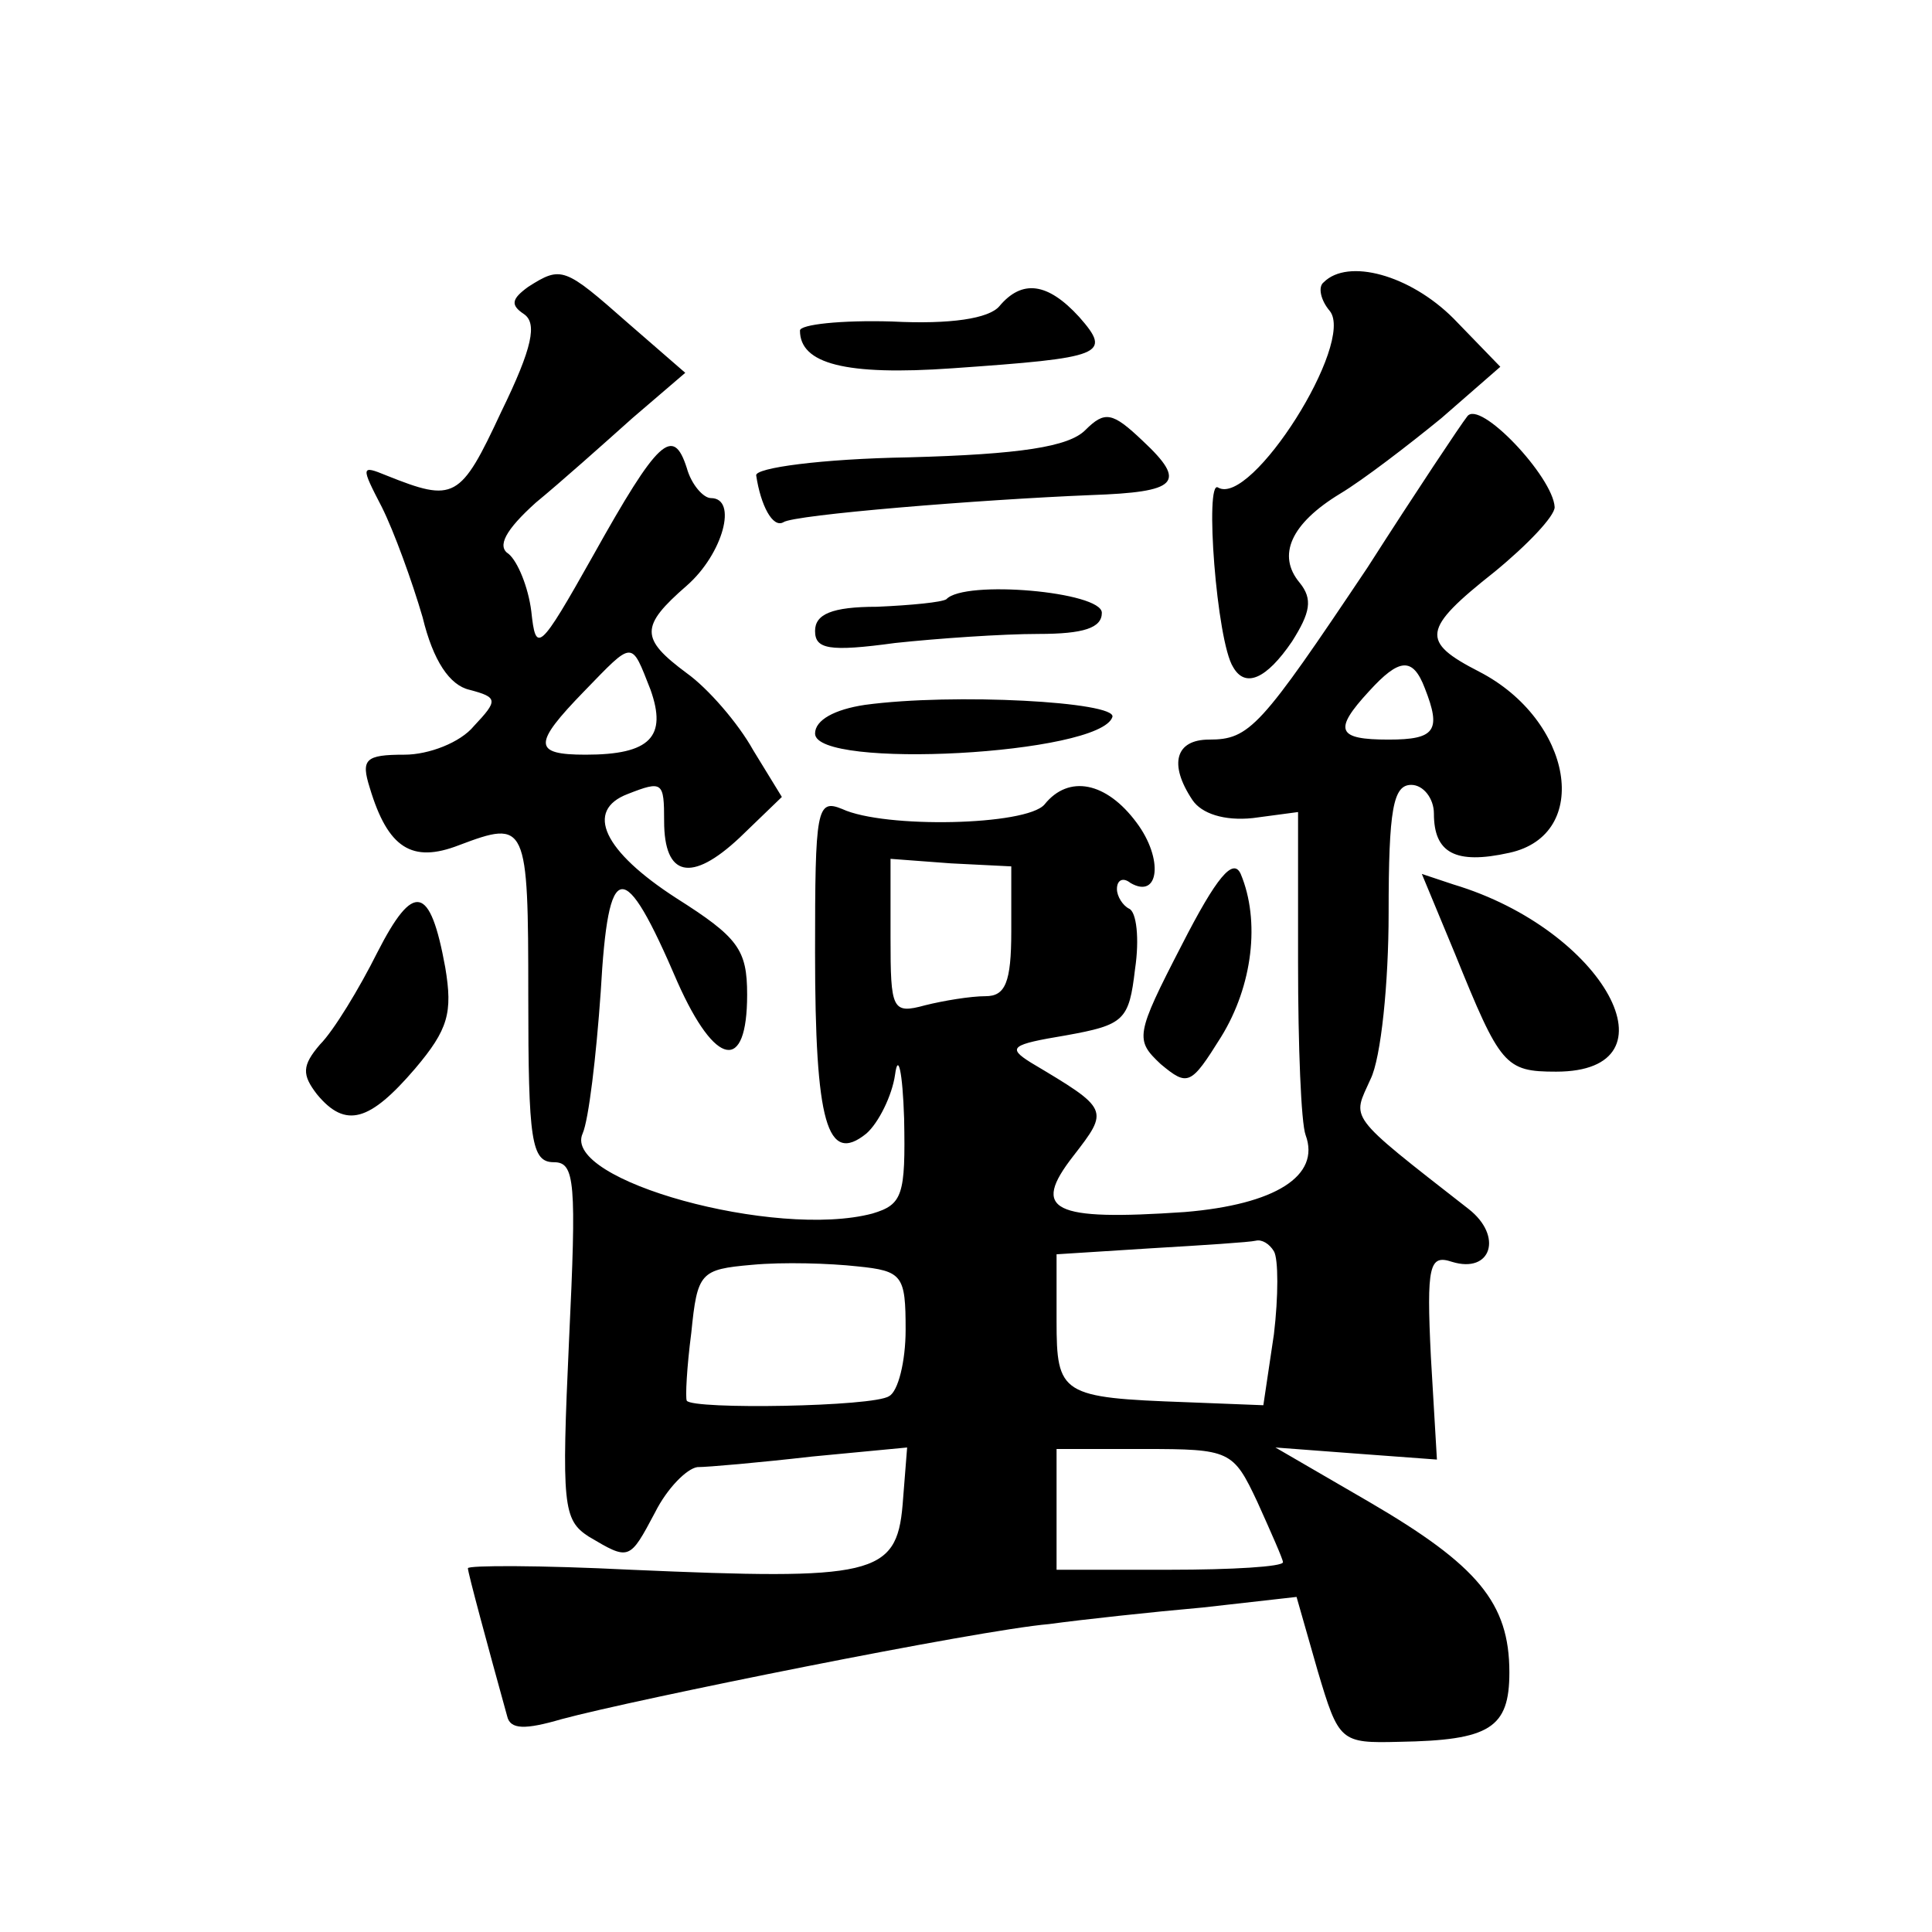 <?xml version="1.0" standalone="no"?>
<!DOCTYPE svg PUBLIC "-//W3C//DTD SVG 20010904//EN"
 "http://www.w3.org/TR/2001/REC-SVG-20010904/DTD/svg10.dtd">
<svg version="1.0" xmlns="http://www.w3.org/2000/svg"
 width="128pt" height="128pt" viewBox="0 0 128 128"
 preserveAspectRatio="xMidYMid meet">
<g transform="translate(0,128) scale(0.1,-0.1)"
fill="#0" stroke="none">
<path d="M350 1090 c-11 -8 -12 -12 -3 -18 9 -6 6 -22 -15 -65 -27 -58 -31 -60
-76 -42 -17 7 -17 6 -3 -21 8 -16 20 -49 27 -73 7 -29 18 -45 31 -48 19 -5 19 -7
3 -24 -9 -11 -30 -19 -46 -19 -26 0 -29 -3 -23 -22 12 -40 28 -50 59 -38 45 17
46 15 46 -100 0 -96 2 -110 17 -110 14 0 15 -13 10 -118 -5 -109 -4 -119 13 -130
27 -16 27 -16 44 16 8 16 21 29 28 30 7 0 41 3 76 7 l63 6 -3 -38 c-4 -47 -20 -50
-180 -43 -60 3 -108 3 -108 1 0 -3 13 -51 26 -98 2 -9 12 -9 36 -2 48 13 276 59
323 63 22 3 68 8 102 11 l62 7 14 -49 c14 -47 15 -48 54 -47 60 1 73 9 73 46 0
46 -21 71 -93 113 l-62 36 53 -4 54 -4 -4 68 c-3 61 -1 68 14 63 26 -8 34 17 11
35 -82 64 -77 59 -65 86 7 14 12 64 12 110 0 69 3 85 15 85 8 0 15 -9 15 -19 0
-26 14 -34 50 -26 55 12 42 88 -20 120 -39 20 -38 28 10 66 22 18 40 37 40 43 -1
20 -50 72 -58 60 -4 -5 -34 -50 -66 -100 -71 -106 -78 -114 -105 -114 -22 0 -27
-16 -11 -40 6 -9 21 -14 40 -12 l30 4 0 -100 c0 -55 2 -106 5 -114 10 -27 -20 -46
-80 -51 -88 -6 -102 1 -74 37 24 31 24 31 -28 62 -16 10 -13 12 23 18 39 7 42 10
46 44 3 20 1 38 -4 40 -4 2 -8 8 -8 13 0 6 4 8 9 4 19 -11 22 16 4 40 -20 27 -45
32 -61 12 -12 -14 -106 -16 -134 -3 -17 7 -18 0 -18 -95 0 -113 8 -141 34 -120
8 7 17 25 19 39 2 15 5 2 6 -29 1 -51 -1 -57 -21 -63 -64 -17 -206 22 -192 53 4
9 9 51 12 94 5 89 15 90 51 6 25 -56 46 -60 46 -8 0 30 -6 38 -47 64 -48 31 -61
58 -32 69 23 9 24 8 24 -18 0 -37 18 -41 50 -11 l28 27 -19 31 c-10 18 -30 41 -44
51 -31 23 -31 31 0 58 24 21 34 58 16 58 -5 0 -13 9 -16 20 -9 28 -19 19 -62 -58
-36 -64 -38 -65 -41 -37 -2 16 -9 33 -15 38 -8 5 -2 16 18 34 17 14 45 39 64 56
l35 30 -38 33 c-42 37 -44 38 -66 24z m81 -267 c11 -31 0 -43 -43 -43 -35 0 -35
7 -1 42 33 34 31 34 44 1z m513 1 c11 -28 7 -34 -24 -34 -34 0 -37 6 -13 32 20
22 29 23 37 2z m-274 -161 c0 -34 -4 -43 -17 -43 -10 0 -28 -3 -40 -6 -22 -6 -23
-3 -23 45 l0 52 40 -3 40 -2 0 -43z m174 -212 c3 -5 3 -30 0 -55 l-7 -47 -51 2
c-83 3 -86 5 -86 54 l0 44 63 4 c34 2 65 4 69 5 4 1 9 -2 12 -7z m-244 -52 c0 -21
-5 -41 -11 -44 -10 -7 -130 -9 -134 -3 -1 2 0 22 3 45 4 40 6 42 40 45 21 2 52
1 70 -1 30 -3 32 -6 32 -42z m233 -114 c9 -20 17 -38 17 -40 0 -3 -34 -5 -75 -5
l-75 0 0 40 0 40 58 0 c57 0 59 -1 75 -35z M877 1093 c-4 -3 -2 -12 4 -19 17 -21
-52 -130 -74 -117 -9 6 -1 -102 10 -119 8 -14 22 -8 39 17 12 19 14 28 5 39 -15
18 -6 39 27 59 15 9 45 32 67 50 l39 34 -31 32 c-29 29 -70 40 -86 24z M662 1077
c-7 -8 -32 -12 -71 -10 -34 1 -61 -2 -61 -6 0 -22 30 -30 101 -25 100 7 106 9 84
34 -21 23 -38 25 -53 7z M719 995 c-11 -11 -43 -16 -117 -18 -58 -1 -102 -7 -101
-12 3 -20 11 -35 18 -31 7 5 130 15 204 18 57 2 64 8 34 36 -20 19 -25 20 -38 7z
M627 883 c-3 -2 -23 -4 -46 -5 -30 0 -41 -5 -41 -16 0 -12 9 -14 53 -8 28 3 71
6 95 6 30 0 42 4 42 14 0 14 -91 22 -103 9z M573 813 c-20 -3 -33 -10 -33 -19 0
-24 189 -14 197 11 3 10 -105 16 -164 8z M783 654 c-31 -60 -31 -63 -14 -79 18
-15 20 -14 40 18 21 34 26 77 13 108 -5 11 -16 -2 -39 -47z M964 648 c30 -74 33
-78 67 -78 83 0 32 94 -68 124 l-21 7 22 -53z M250 649 c-12 -24 -29 -52 -38 -61
-12 -14 -12 -20 -2 -33 19 -23 35 -18 65 17 22 26 25 37 20 67 -10 55 -21 57 -45
10z"/>
</g>
</svg>
